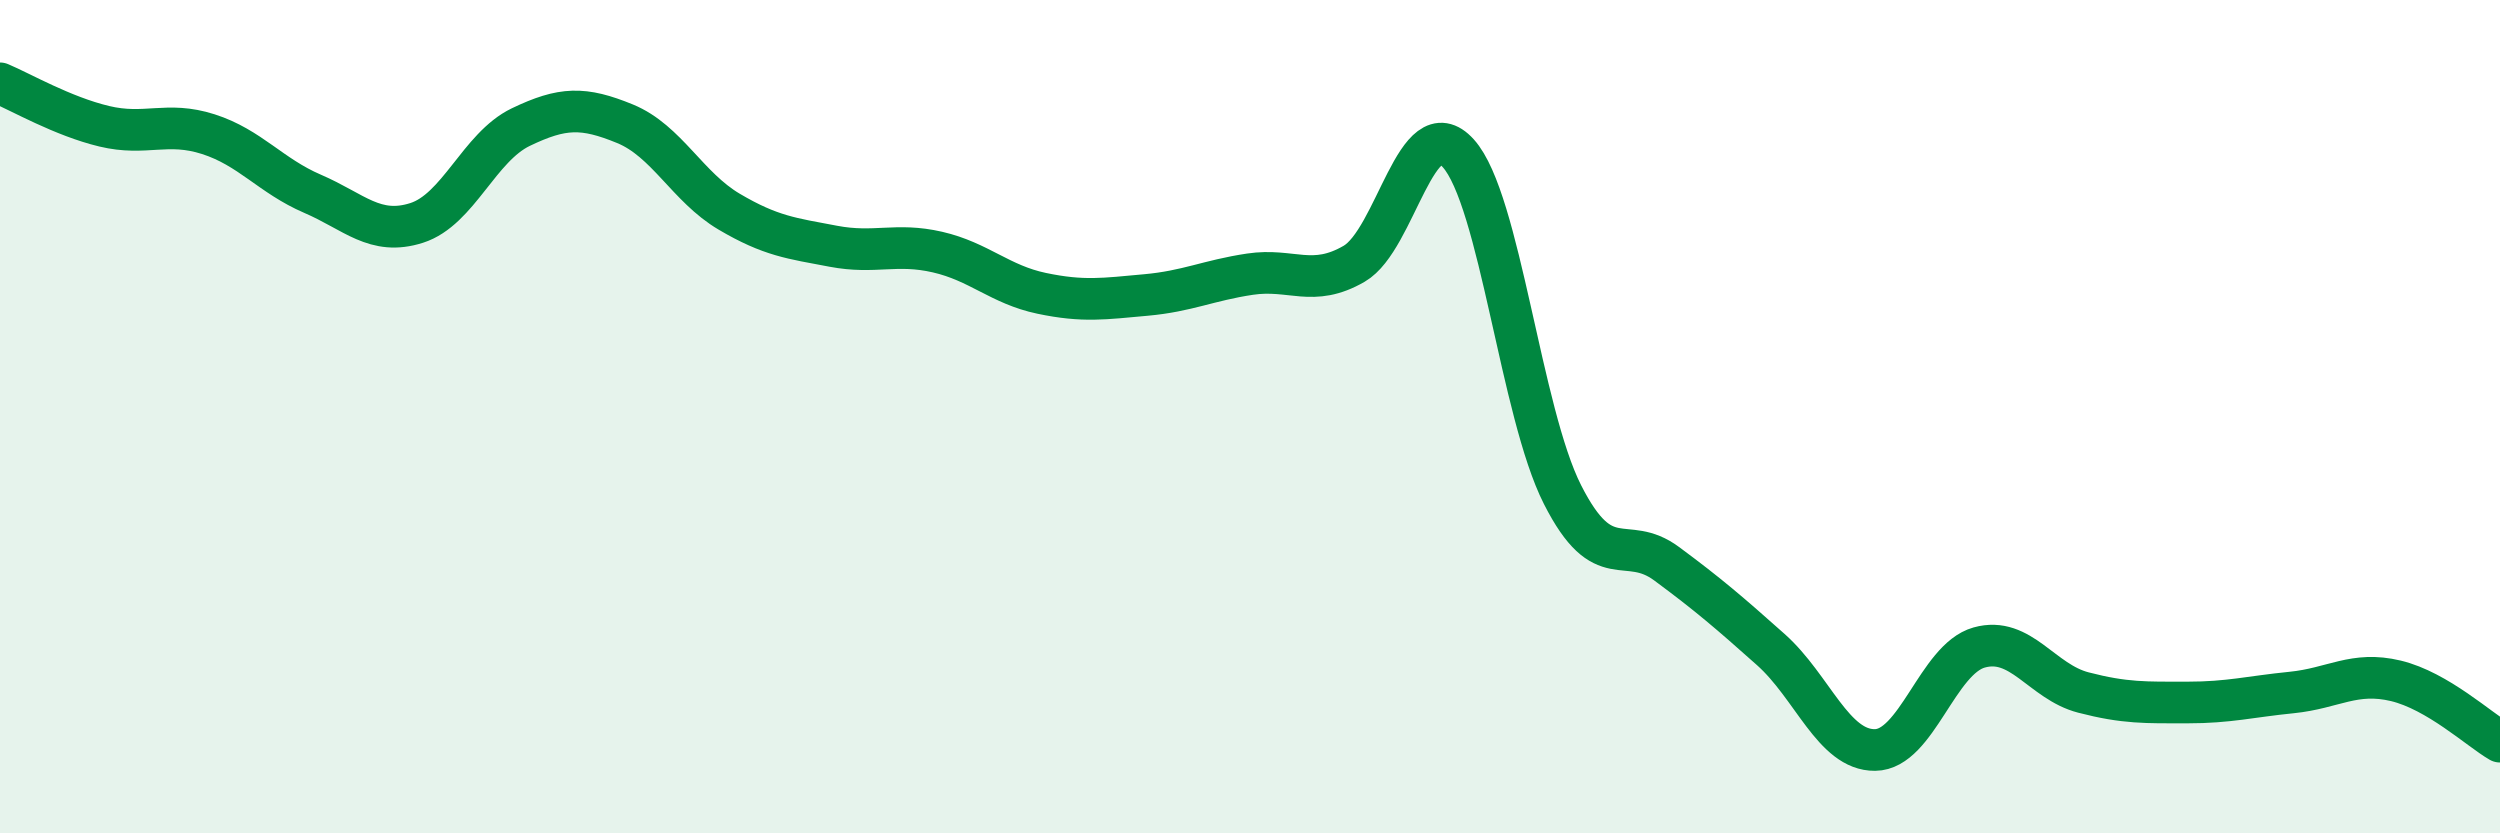 
    <svg width="60" height="20" viewBox="0 0 60 20" xmlns="http://www.w3.org/2000/svg">
      <path
        d="M 0,2 C 0.5,2.21 1.5,2.79 2.5,3.03 C 3.5,3.27 4,2.9 5,3.22 C 6,3.54 6.5,4.22 7.5,4.65 C 8.5,5.08 9,5.67 10,5.35 C 11,5.03 11.5,3.53 12.5,3.05 C 13.5,2.57 14,2.56 15,2.97 C 16,3.38 16.5,4.49 17.5,5.08 C 18.5,5.67 19,5.72 20,5.91 C 21,6.1 21.5,5.82 22.5,6.05 C 23.5,6.28 24,6.83 25,7.04 C 26,7.25 26.5,7.17 27.5,7.08 C 28.5,6.99 29,6.73 30,6.58 C 31,6.43 31.5,6.91 32.5,6.33 C 33.5,5.75 34,2.57 35,3.68 C 36,4.79 36.5,9.9 37.5,11.87 C 38.5,13.84 39,12.79 40,13.53 C 41,14.27 41.5,14.7 42.5,15.59 C 43.5,16.48 44,18.01 45,18 C 46,17.99 46.5,15.82 47.5,15.54 C 48.5,15.26 49,16.36 50,16.62 C 51,16.88 51.5,16.86 52.5,16.86 C 53.5,16.86 54,16.72 55,16.62 C 56,16.52 56.5,16.1 57.5,16.34 C 58.5,16.58 59.5,17.51 60,17.8L60 20L0 20Z"
        fill="#008740"
        opacity="0.1"
        stroke-linecap="round"
        stroke-linejoin="round"
      />
      <path
        d="M 0,2 C 0.5,2.21 1.5,2.79 2.5,3.03 C 3.5,3.27 4,2.9 5,3.22 C 6,3.54 6.5,4.22 7.5,4.65 C 8.5,5.08 9,5.67 10,5.35 C 11,5.03 11.5,3.53 12.5,3.05 C 13.5,2.57 14,2.56 15,2.97 C 16,3.38 16.5,4.49 17.5,5.08 C 18.5,5.67 19,5.72 20,5.91 C 21,6.1 21.5,5.82 22.5,6.05 C 23.5,6.28 24,6.83 25,7.04 C 26,7.25 26.5,7.17 27.5,7.08 C 28.5,6.99 29,6.73 30,6.58 C 31,6.43 31.5,6.91 32.5,6.33 C 33.5,5.75 34,2.57 35,3.68 C 36,4.79 36.5,9.9 37.5,11.87 C 38.5,13.84 39,12.79 40,13.53 C 41,14.27 41.5,14.7 42.5,15.59 C 43.5,16.48 44,18.01 45,18 C 46,17.99 46.5,15.82 47.5,15.54 C 48.5,15.26 49,16.36 50,16.62 C 51,16.88 51.5,16.86 52.5,16.86 C 53.5,16.86 54,16.72 55,16.62 C 56,16.52 56.5,16.1 57.5,16.34 C 58.5,16.58 59.5,17.51 60,17.8"
        stroke="#008740"
        stroke-width="1"
        fill="none"
        stroke-linecap="round"
        stroke-linejoin="round"
      />
    </svg>
  